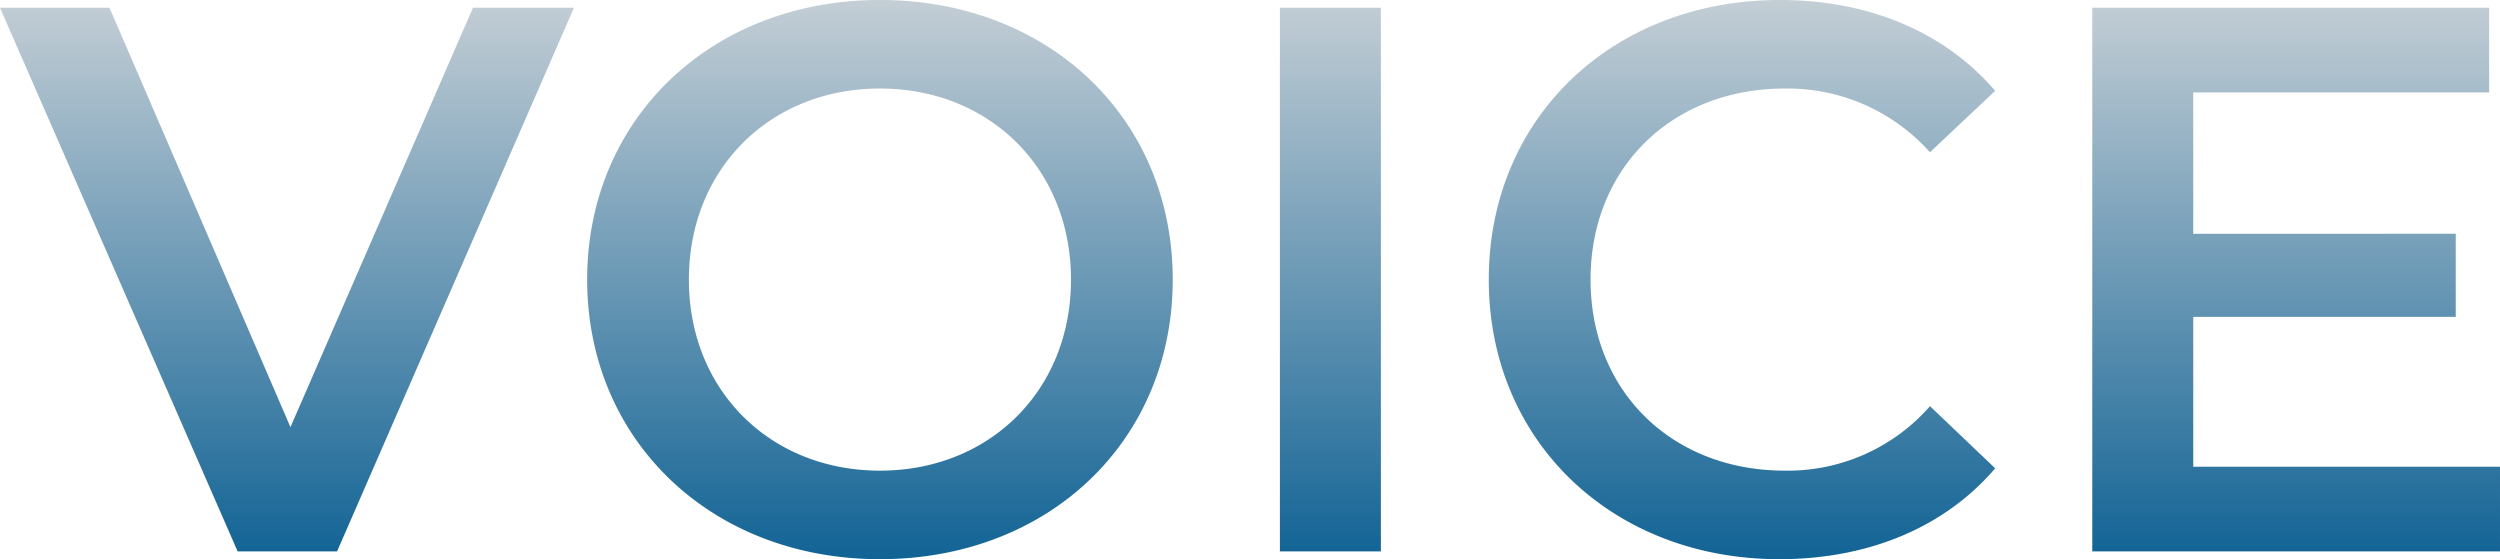 <svg xmlns="http://www.w3.org/2000/svg" xmlns:xlink="http://www.w3.org/1999/xlink" width="260.739" height="58.32" viewBox="0 0 260.739 58.32">
  <defs>
    <linearGradient id="linear-gradient" x1="0.5" x2="0.5" y2="1" gradientUnits="objectBoundingBox">
      <stop offset="0" stop-color="#c4ced5"/>
      <stop offset="1" stop-color="#116395"/>
    </linearGradient>
  </defs>
  <path id="パス_31" data-name="パス 31" d="M-83.309-56.7l-19.035,43.74L-121.216-56.7h-11.421L-107.852,0h10.368l24.705-56.7ZM-40.864.81C-23.287.81-10.327-11.5-10.327-28.35s-12.96-29.16-30.537-29.16S-71.4-45.117-71.4-28.35-58.441.81-40.864.81Zm0-9.234c-11.421,0-19.926-8.343-19.926-19.926s8.505-19.926,19.926-19.926,19.926,8.343,19.926,19.926S-29.444-8.424-40.864-8.424ZM.851,0h10.53V-56.7H.851ZM52.934.81c9.315,0,17.253-3.321,22.518-9.477l-6.8-6.48A19.713,19.713,0,0,1,53.5-8.424c-11.745,0-20.25-8.262-20.25-19.926S41.756-48.276,53.5-48.276a19.912,19.912,0,0,1,15.147,6.642l6.8-6.4c-5.265-6.156-13.2-9.477-22.437-9.477-17.415,0-30.375,12.231-30.375,29.16S35.6.81,52.934.81ZM96.107-8.829V-24.462h27.378v-8.667H96.107V-47.871h30.861V-56.7H85.577V0H128.1V-8.829Z" transform="translate(132.638 57.51)" fill="url(#linear-gradient)"/>
</svg>
